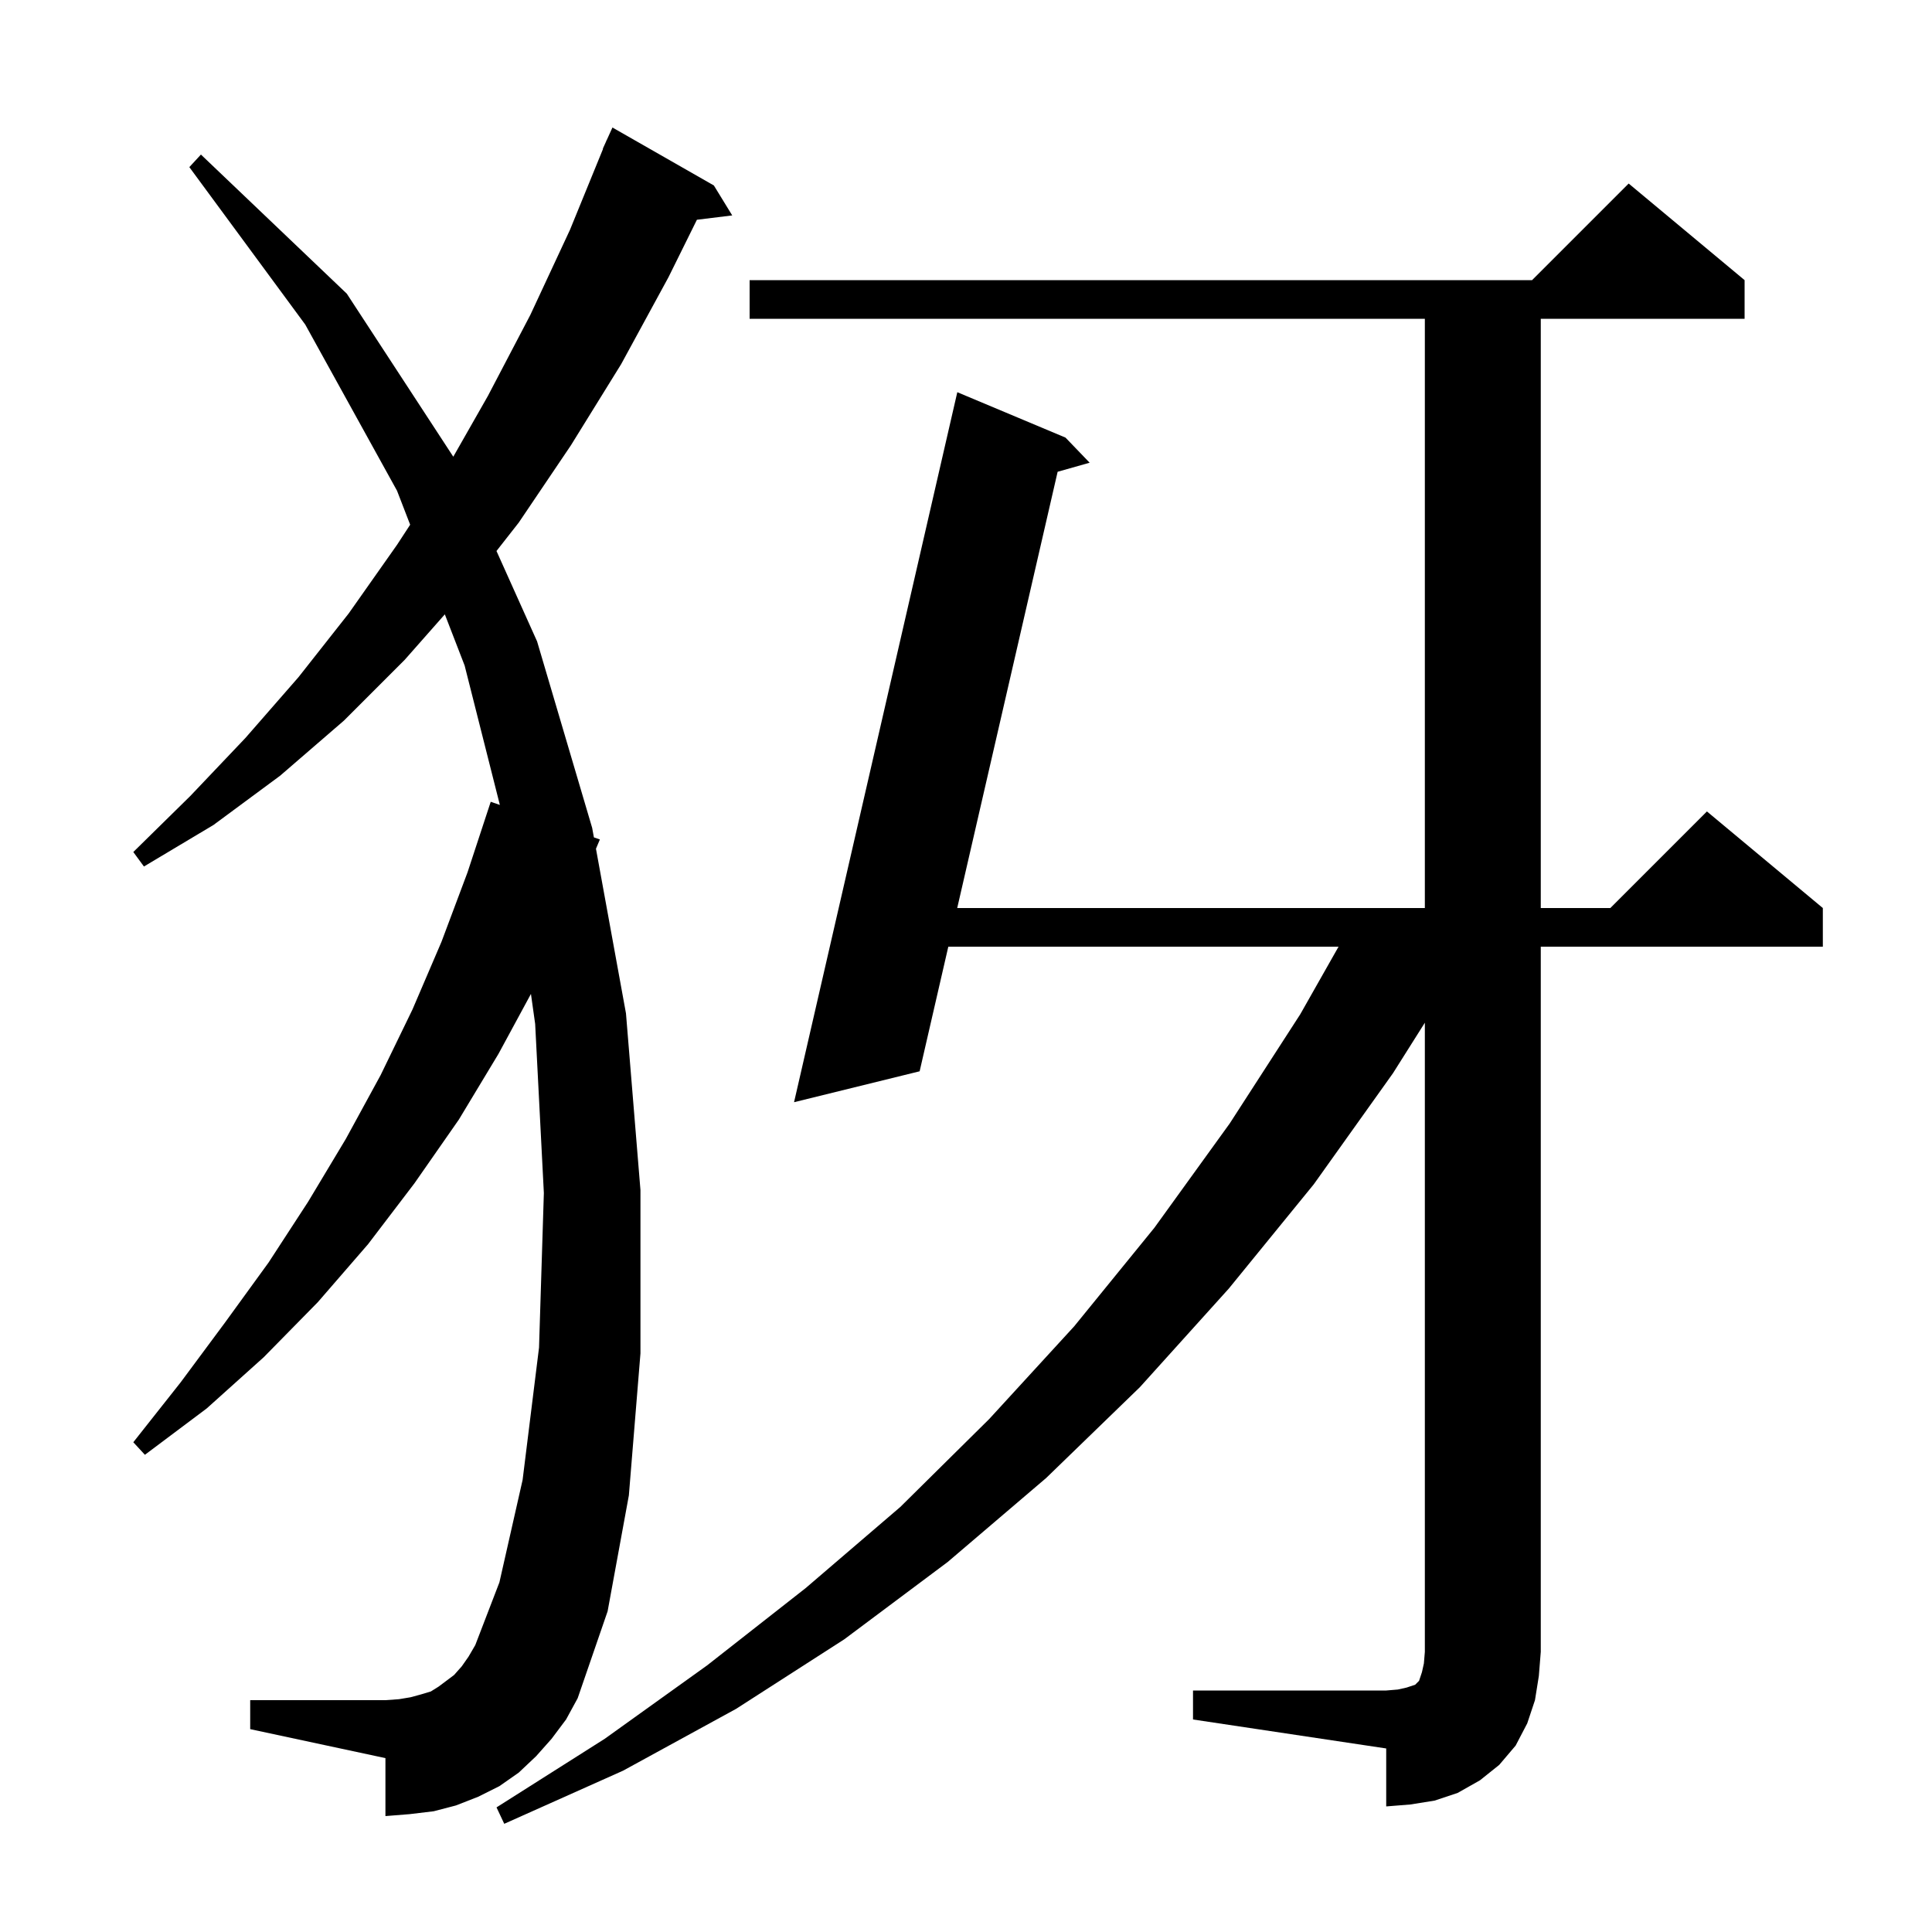 <svg xmlns="http://www.w3.org/2000/svg" xmlns:xlink="http://www.w3.org/1999/xlink" version="1.1" baseProfile="full" viewBox="0 0 200 200" width="200" height="200">
<g fill="black">
<path d="M 123.5 175.0 L 143.5 175.0 L 144.7 174.9 L 145.6 174.7 L 146.5 174.4 L 146.9 174.0 L 147.2 173.1 L 147.4 172.2 L 147.5 171.0 L 147.5 105.871 L 144.2 111.1 L 136.0 122.6 L 127.2 133.4 L 118.0 143.6 L 108.3 153.0 L 98.1 161.7 L 87.4 169.7 L 76.2 176.9 L 64.5 183.3 L 52.2 188.8 L 51.4 187.1 L 62.6 180.0 L 73.2 172.4 L 83.4 164.4 L 93.2 156.0 L 102.4 146.9 L 111.2 137.3 L 119.5 127.1 L 127.3 116.3 L 134.6 105.0 L 138.567 98.0 L 98.169 98.0 L 95.2 110.9 L 82.2 114.1 L 99.1 40.6 L 110.3 45.3 L 112.8 47.9 L 109.486 48.838 L 99.09 94.0 L 147.5 94.0 L 147.5 33.0 L 77.6 33.0 L 77.6 29.0 L 158.6 29.0 L 168.6 19.0 L 180.6 29.0 L 180.6 33.0 L 159.5 33.0 L 159.5 94.0 L 166.7 94.0 L 176.7 84.0 L 188.7 94.0 L 188.7 98.0 L 159.5 98.0 L 159.5 171.0 L 159.3 173.5 L 158.9 176.0 L 158.1 178.4 L 156.9 180.7 L 155.2 182.7 L 153.2 184.3 L 150.9 185.6 L 148.5 186.4 L 146.0 186.8 L 143.5 187.0 L 143.5 181.0 L 123.5 178.0 Z M 57.1 180.0 L 55.5 181.8 L 53.7 183.5 L 51.7 184.9 L 49.5 186.0 L 47.2 186.9 L 44.9 187.5 L 42.4 187.8 L 39.9 188.0 L 39.9 182.0 L 25.9 179.0 L 25.9 176.0 L 39.9 176.0 L 41.3 175.9 L 42.5 175.7 L 43.6 175.4 L 44.6 175.1 L 45.4 174.6 L 47.0 173.4 L 47.8 172.5 L 48.5 171.5 L 49.2 170.3 L 51.7 163.8 L 54.1 153.2 L 55.8 139.5 L 56.3 123.5 L 55.4 106.0 L 54.963 102.891 L 51.6 109.1 L 47.5 115.9 L 42.9 122.5 L 38.1 128.8 L 32.9 134.8 L 27.3 140.5 L 21.4 145.8 L 15.0 150.6 L 13.8 149.3 L 18.7 143.1 L 23.3 136.9 L 27.8 130.7 L 31.9 124.4 L 35.8 117.9 L 39.4 111.3 L 42.7 104.5 L 45.7 97.5 L 48.4 90.3 L 50.8 83.0 L 51.745 83.326 L 48.1 68.9 L 46.049 63.597 L 41.9 68.3 L 35.6 74.6 L 29.0 80.3 L 22.1 85.4 L 14.9 89.7 L 13.8 88.2 L 19.7 82.4 L 25.4 76.4 L 30.9 70.1 L 36.1 63.5 L 41.1 56.4 L 42.46 54.318 L 41.1 50.8 L 31.6 33.6 L 19.6 17.3 L 20.8 16.0 L 35.9 30.4 L 46.924 47.278 L 50.5 41.0 L 54.9 32.6 L 59.0 23.8 L 62.428 15.409 L 62.4 15.4 L 62.719 14.698 L 62.8 14.5 L 62.808 14.503 L 63.4 13.2 L 73.9 19.2 L 75.8 22.3 L 72.144 22.749 L 69.2 28.7 L 64.3 37.7 L 59.1 46.1 L 53.7 54.1 L 51.396 57.04 L 55.6 66.4 L 61.3 85.7 L 61.48 86.686 L 62.1 86.9 L 61.694 87.863 L 64.8 104.9 L 66.3 123.2 L 66.3 140.1 L 65.1 154.8 L 62.9 166.8 L 59.8 175.8 L 58.6 178.0 Z " />
</g>
</svg>
